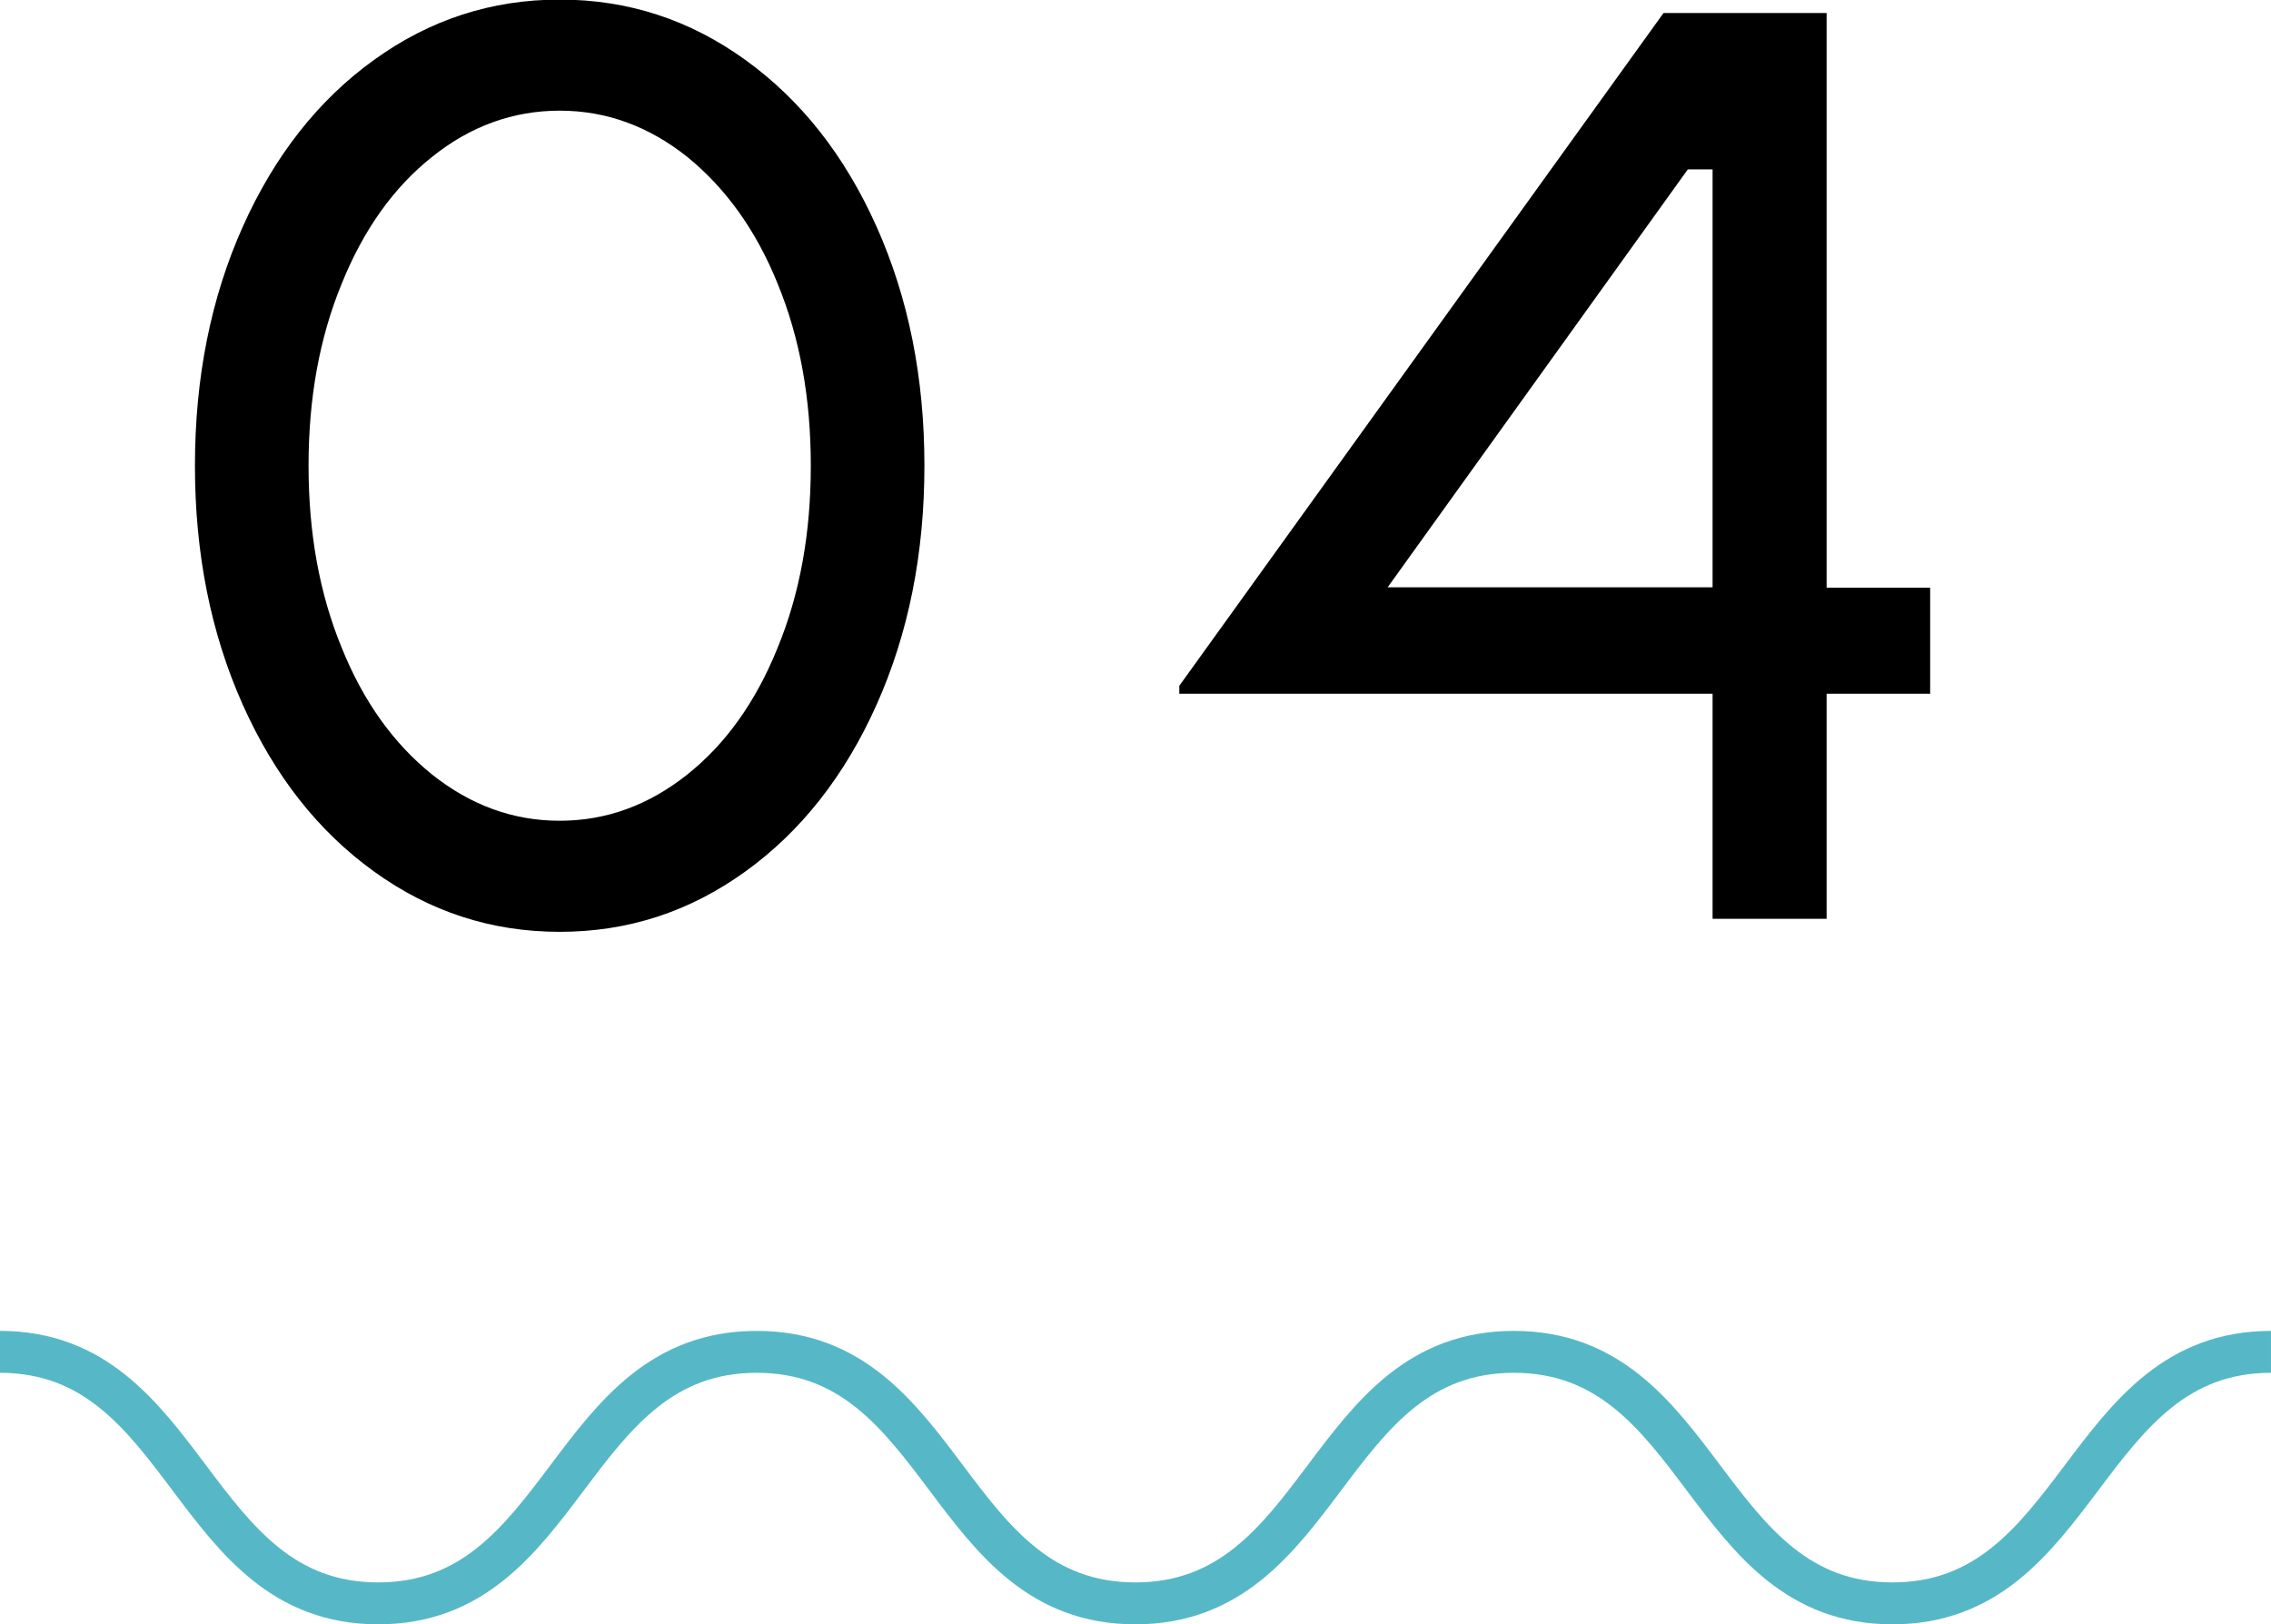 <?xml version="1.0" encoding="UTF-8"?>
<svg id="_レイヤー_2" data-name="レイヤー 2" xmlns="http://www.w3.org/2000/svg" viewBox="0 0 54.17 38.75">
  <defs>
    <style>
      .cls-1 {
        fill: none;
        stroke: #56b8c7;
        stroke-miterlimit: 10;
      }
    </style>
  </defs>
  <g id="_レイヤー_1-2" data-name="レイヤー 1">
    <path class="cls-1" d="M0,32.25c4.51,0,4.51,6,9.02,6s4.51-6,9.03-6,4.51,6,9.03,6,4.51-6,9.03-6,4.52,6,9.03,6,4.52-6,9.03-6"/>
    <g>
      <path d="M8.92,20.79c-1.33-.96-2.37-2.28-3.13-3.98s-1.14-3.6-1.14-5.7.38-4,1.14-5.7,1.81-3.03,3.13-3.98c1.33-.96,2.8-1.44,4.43-1.44s3.1.48,4.43,1.44c1.33.96,2.37,2.28,3.13,3.98.76,1.7,1.14,3.6,1.14,5.7s-.38,4-1.14,5.7c-.76,1.7-1.81,3.03-3.13,3.98-1.33.96-2.8,1.44-4.43,1.44s-3.1-.48-4.43-1.44ZM16.39,18.48c.92-.73,1.64-1.74,2.16-3.03.53-1.29.79-2.73.79-4.34s-.26-3.05-.79-4.34c-.52-1.29-1.25-2.29-2.16-3.03-.92-.73-1.93-1.1-3.04-1.1s-2.13.37-3.04,1.1c-.92.73-1.64,1.74-2.16,3.03-.53,1.29-.79,2.73-.79,4.34s.26,3.05.79,4.34c.52,1.29,1.24,2.29,2.16,3.03.92.73,1.93,1.1,3.04,1.1s2.12-.37,3.04-1.1Z"/>
      <path d="M28.13,16.36L39.68.31h3.89v13.71h2.47v2.53h-2.47v5.37h-2.72v-5.37h-12.72v-.19ZM40.85,14.02V4.04h-.59l-7.16,9.97h7.75Z"/>
    </g>
  </g>
</svg>